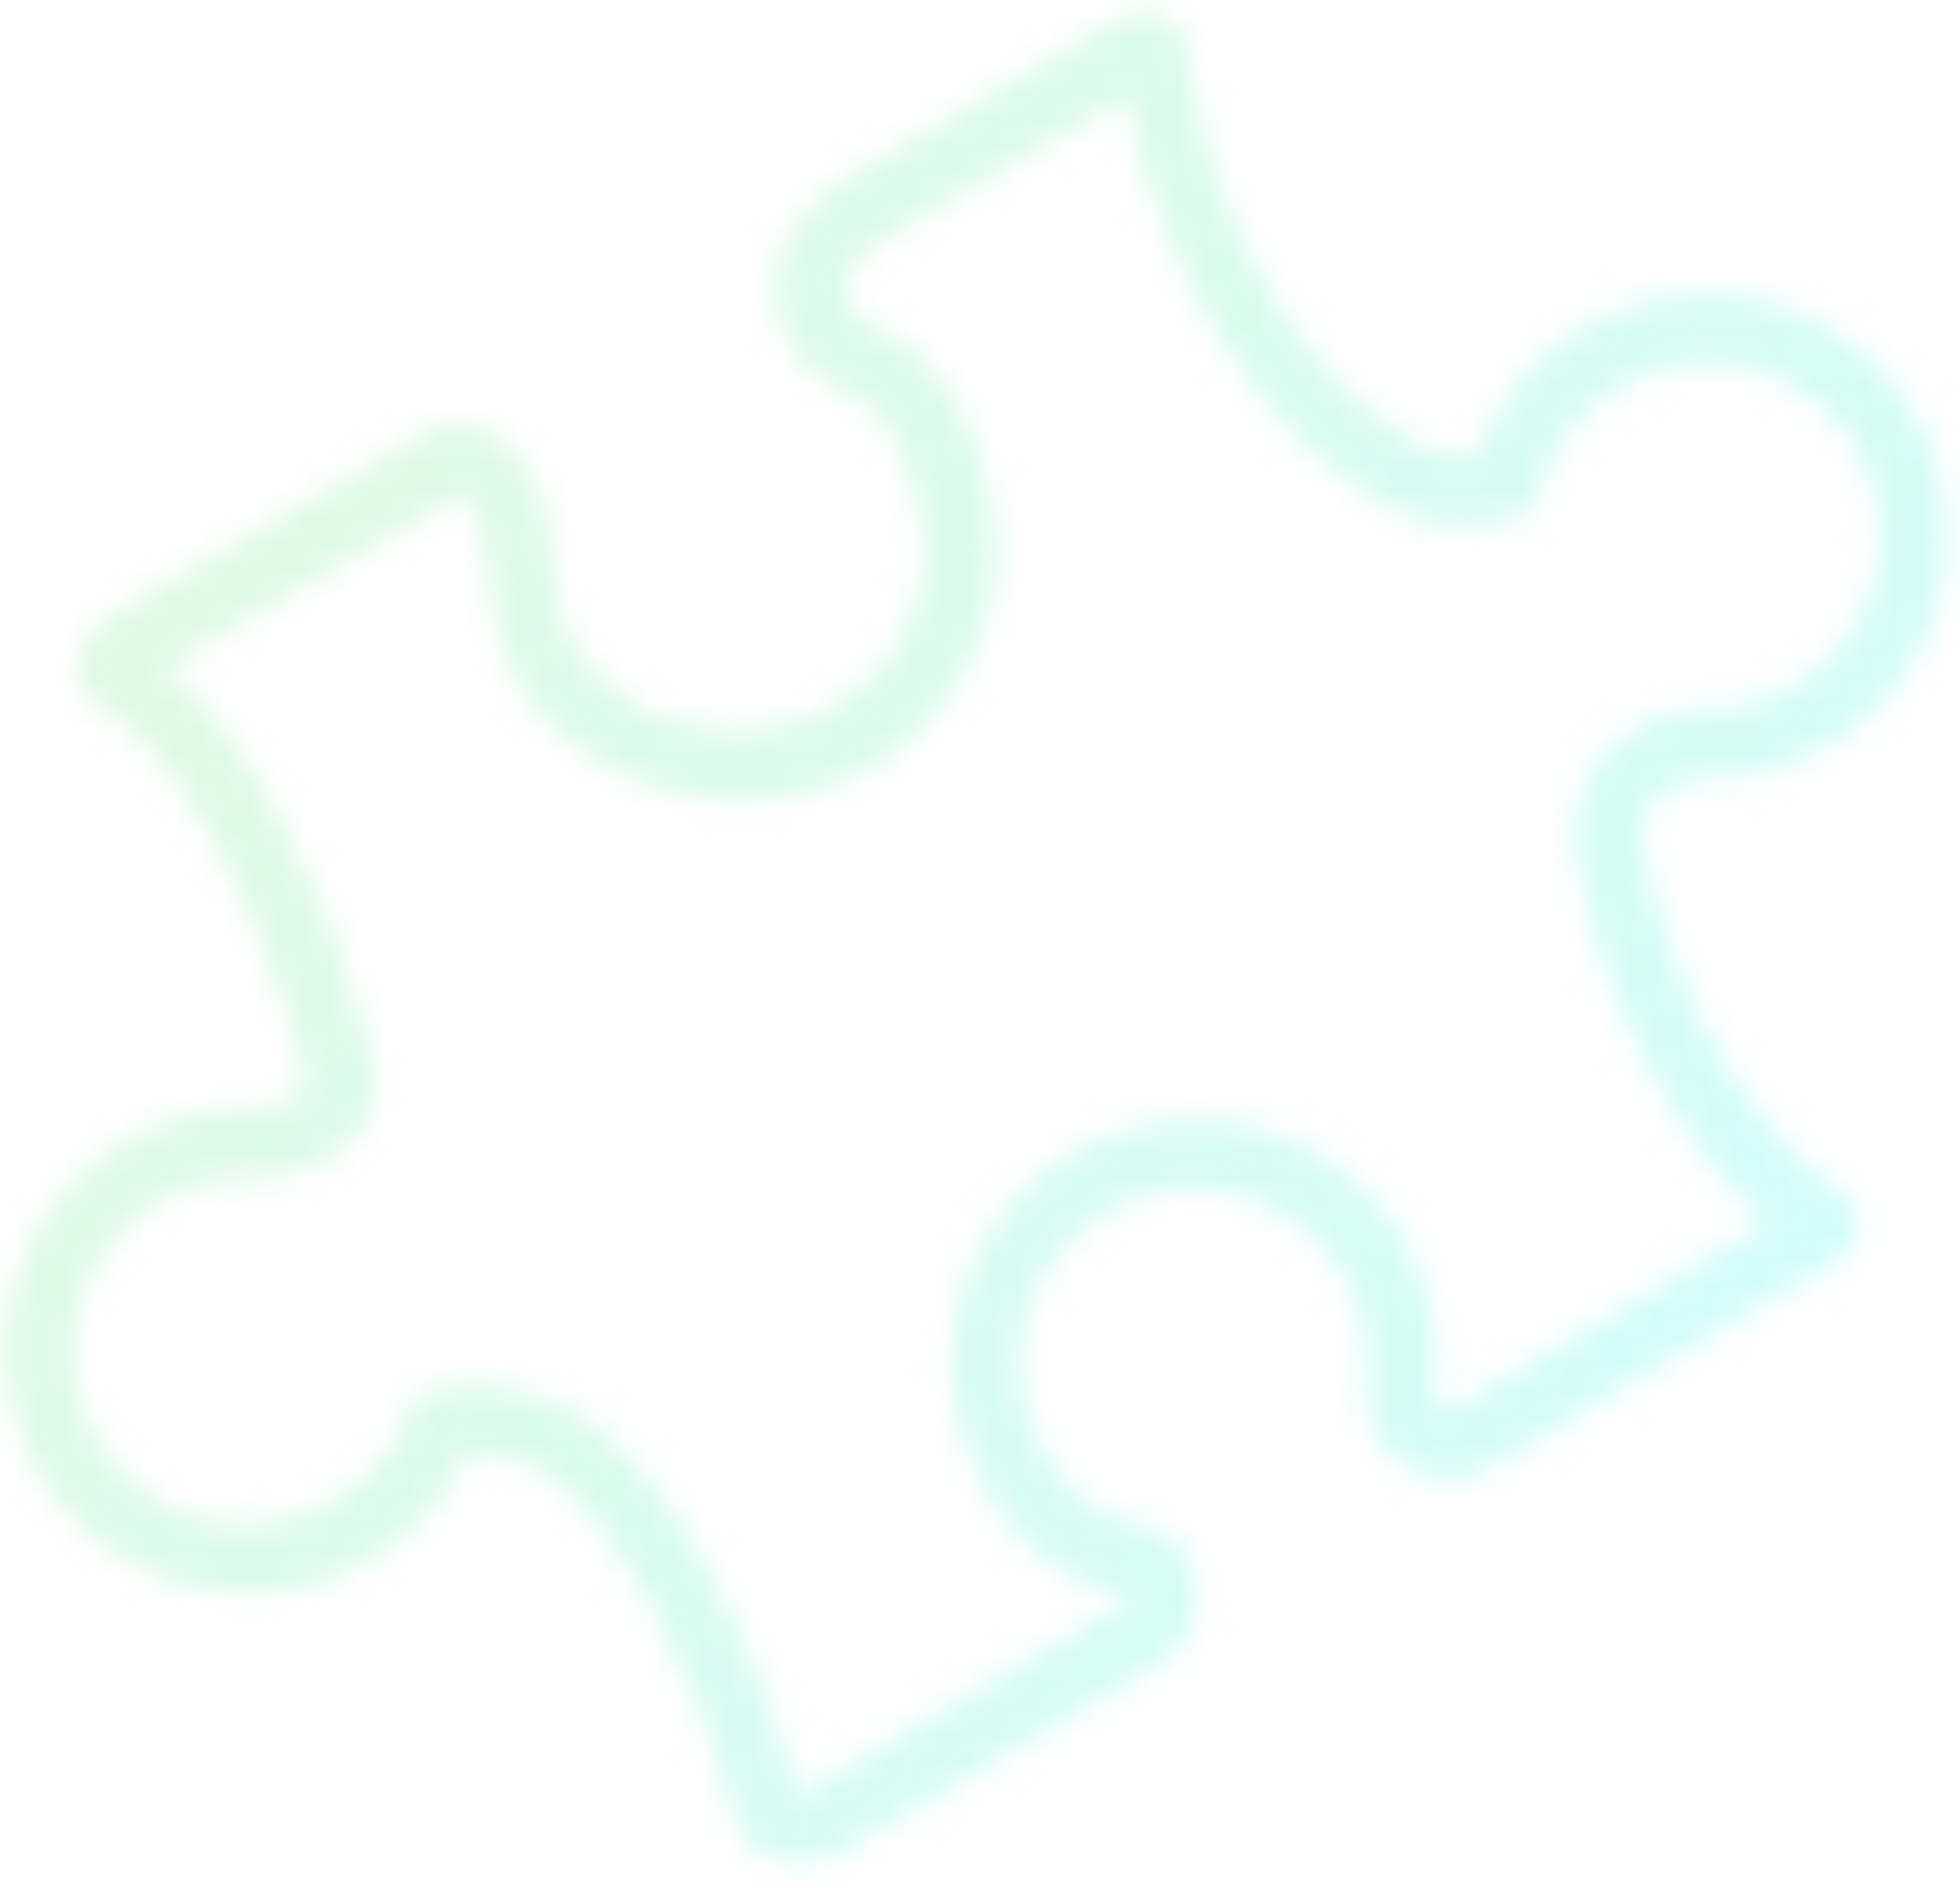 <?xml version="1.0" encoding="UTF-8"?> <svg xmlns="http://www.w3.org/2000/svg" width="74" height="71" viewBox="0 0 74 71" fill="none"> <g opacity="0.2"> <mask id="path-1-inside-1_643_531" fill="white"> <path d="M0.315 52.632C-0.085 50.504 0.31 48.392 1.26 46.635C2.534 44.278 4.859 42.489 7.688 41.969C8.477 41.842 9.252 41.79 9.991 41.858C11.188 41.591 11.428 41.25 11.497 41.121C11.601 40.928 11.556 40.654 11.436 40.313C9.63 33.41 6.367 28.128 3.594 26.545L3.423 26.453L3.286 26.296C2.705 25.732 2.826 24.689 3.075 24.381C3.524 23.655 3.989 23.408 4.391 23.127L16.22 16.258L16.285 16.238C17.048 15.903 17.972 15.987 18.603 16.356C19.951 17.141 20.538 18.566 20.72 20.021C20.787 20.666 21.032 22.516 21.058 22.724C21.374 24.446 22.487 25.768 24.061 26.647C25.603 27.481 27.566 27.795 29.375 27.471C31.403 27.1 33.125 25.761 34.075 24.003C34.782 22.696 35.07 21.191 34.781 19.677C34.386 17.386 33.664 15.75 32.252 14.931L32.209 14.908C31.972 14.835 31.724 14.729 31.489 14.601C30.353 13.987 29.593 12.883 29.296 11.588C29.077 10.611 29.313 9.714 29.684 9.028C30.689 7.273 32.426 6.467 32.437 6.446L41.757 0.99C41.879 0.918 42.091 0.783 42.39 0.64C42.665 0.54 43.176 0.262 44.003 0.626C44.26 0.765 44.419 0.934 44.544 1.112L44.71 1.368L44.754 1.697C44.807 2.058 44.873 2.398 44.917 2.727C46.072 9.195 49.459 14.35 53.288 16.642C53.288 16.642 53.459 16.735 53.545 16.781C53.973 17.013 54.78 17.366 55.733 17.189C55.901 16.726 56.1 16.307 56.331 15.879C57.606 13.521 59.898 11.742 62.748 11.234C64.875 10.834 66.988 11.229 68.745 12.179C71.102 13.454 72.903 15.757 73.411 18.607C73.79 20.723 73.406 22.814 72.445 24.592C71.17 26.949 68.867 28.75 66.017 29.258C65.282 29.387 64.54 29.429 63.844 29.385C63.007 29.652 62.346 30.209 62.17 30.584C62.17 30.584 62.066 30.777 62.074 30.865L62.028 30.95L62.036 31.038C62.036 31.038 62.007 31.244 62.002 31.407C61.997 31.571 62.003 31.712 62.003 31.712C63.084 37.753 66.069 42.579 69.542 45.067C69.799 45.206 70.082 45.553 70.156 45.98C70.241 46.386 70.121 46.709 70.017 46.902C69.57 47.575 69.376 47.525 69.186 47.671L55.963 55.531C55.963 55.531 55.66 55.782 54.842 55.811C54.298 55.793 53.724 55.677 53.209 55.398C52.395 54.958 51.757 54.142 51.593 53.112C51.51 52.652 51.546 52.228 51.612 51.848C51.651 51.316 51.636 50.781 51.533 50.255C51.152 48.193 49.875 46.561 48.182 45.645C46.918 44.962 45.433 44.685 43.898 44.963C41.849 45.322 40.216 46.599 39.289 48.314C38.606 49.578 38.329 51.062 38.607 52.597C38.927 54.515 40.26 56.454 41.557 57.128C41.878 57.302 42.158 57.398 42.365 57.426C42.876 57.454 43.374 57.557 43.803 57.789C44.681 58.264 45.056 59.159 45.145 59.761C45.296 60.507 45.11 61.209 44.866 61.66C44.588 62.174 44.264 62.414 44.197 62.488L44.162 62.552L31.829 69.841C30.942 70.303 29.975 70.555 28.793 70.026C28.386 69.806 27.943 69.345 27.809 68.774C26.146 62.53 23.305 57.643 20.72 55.663C20.72 55.663 20.72 55.663 20.677 55.64C20.677 55.64 20.613 55.605 20.57 55.582C20.056 55.304 18.808 54.795 17.649 54.889C17.568 55.039 17.487 55.189 17.406 55.339C16.131 57.696 13.84 59.475 10.978 60.005C8.862 60.383 6.75 59.989 4.992 59.038C2.635 57.764 0.835 55.461 0.327 52.61L0.315 52.632ZM13.975 39.664C13.975 39.664 14.52 41.011 13.79 42.361C13.234 43.39 12.054 44.136 10.312 44.44L10.125 44.478L9.94 44.461C9.353 44.42 8.743 44.422 8.15 44.545C6.1 44.904 4.468 46.182 3.541 47.896C2.857 49.16 2.581 50.645 2.858 52.179C3.218 54.229 4.495 55.861 6.209 56.789C7.473 57.472 8.958 57.749 10.493 57.471C12.521 57.1 14.153 55.823 15.09 54.142C15.229 53.885 15.38 53.606 15.466 53.293L15.693 52.668L16.342 52.492C18.737 51.904 20.79 52.821 21.744 53.309C21.958 53.425 22.108 53.506 22.256 53.642C25.542 56.221 28.332 61.303 30.154 67.716C30.154 67.716 30.385 67.647 30.451 67.627L42.551 60.462C42.551 60.462 42.585 60.398 42.577 60.311C42.577 60.311 42.54 60.124 42.53 60.091C42.53 60.091 42.357 60.053 42.117 60.034C41.477 59.938 40.874 59.722 40.338 59.432C38.121 58.206 36.567 55.703 36.073 53.083C35.673 50.955 36.068 48.842 37.018 47.085C38.293 44.728 40.596 42.928 43.446 42.42C45.573 42.019 47.686 42.414 49.443 43.364C51.8 44.639 53.601 46.942 54.109 49.792C54.258 50.593 54.276 51.378 54.23 52.129L54.195 52.193L54.213 52.313C54.187 52.465 54.183 52.574 54.191 52.661C54.258 52.947 54.332 53.015 54.504 53.108C54.504 53.108 54.697 53.212 54.839 53.205L66.75 46.133C63.222 42.978 60.568 38.054 59.491 32.209C59.421 31.673 59.406 31.139 59.559 30.446C59.625 30.067 59.746 29.689 59.932 29.346C60.639 28.039 61.94 27.22 63.403 26.82L63.634 26.751L63.873 26.77C64.46 26.81 65.028 26.785 65.597 26.705C67.647 26.346 69.291 25.047 70.207 23.354C70.89 22.09 71.178 20.584 70.889 19.071C70.518 17.043 69.252 15.389 67.56 14.473C66.295 13.79 64.79 13.502 63.276 13.791L63.044 12.53L63.265 13.812C61.236 14.183 59.583 15.449 58.667 17.142C58.424 17.591 58.212 18.086 58.108 18.584L57.946 19.244L57.316 19.485C55.066 20.318 53.184 19.549 52.381 19.087C52.231 19.006 52.124 18.948 52.059 18.913C47.484 16.107 43.893 10.509 42.533 3.653L33.791 8.757C33.791 8.757 33.492 8.9 33.112 9.193C32.711 9.474 32.282 9.907 32.074 10.293C31.912 10.593 31.883 10.799 31.941 11.052C32.073 11.677 32.44 12.125 32.847 12.345C32.847 12.345 33.019 12.438 33.192 12.476L33.472 12.572L33.558 12.618C36.117 14.03 37.014 16.675 37.466 19.218C37.866 21.346 37.45 23.447 36.477 25.247C35.167 27.668 32.841 29.512 29.946 30.051C27.523 30.485 25.029 30.078 22.93 28.943C20.787 27.784 19.063 25.799 18.612 23.202C18.539 22.774 18.332 21.056 18.246 20.345C18.187 19.482 17.655 18.724 17.482 18.686C17.482 18.686 17.461 18.674 17.439 18.663L6.189 25.179C9.513 27.891 12.233 33.155 14.018 39.687L13.975 39.664Z"></path> </mask> <path d="M0.315 52.632C-0.085 50.504 0.31 48.392 1.26 46.635C2.534 44.278 4.859 42.489 7.688 41.969C8.477 41.842 9.252 41.79 9.991 41.858C11.188 41.591 11.428 41.25 11.497 41.121C11.601 40.928 11.556 40.654 11.436 40.313C9.63 33.41 6.367 28.128 3.594 26.545L3.423 26.453L3.286 26.296C2.705 25.732 2.826 24.689 3.075 24.381C3.524 23.655 3.989 23.408 4.391 23.127L16.22 16.258L16.285 16.238C17.048 15.903 17.972 15.987 18.603 16.356C19.951 17.141 20.538 18.566 20.72 20.021C20.787 20.666 21.032 22.516 21.058 22.724C21.374 24.446 22.487 25.768 24.061 26.647C25.603 27.481 27.566 27.795 29.375 27.471C31.403 27.1 33.125 25.761 34.075 24.003C34.782 22.696 35.07 21.191 34.781 19.677C34.386 17.386 33.664 15.75 32.252 14.931L32.209 14.908C31.972 14.835 31.724 14.729 31.489 14.601C30.353 13.987 29.593 12.883 29.296 11.588C29.077 10.611 29.313 9.714 29.684 9.028C30.689 7.273 32.426 6.467 32.437 6.446L41.757 0.99C41.879 0.918 42.091 0.783 42.39 0.64C42.665 0.54 43.176 0.262 44.003 0.626C44.26 0.765 44.419 0.934 44.544 1.112L44.71 1.368L44.754 1.697C44.807 2.058 44.873 2.398 44.917 2.727C46.072 9.195 49.459 14.35 53.288 16.642C53.288 16.642 53.459 16.735 53.545 16.781C53.973 17.013 54.78 17.366 55.733 17.189C55.901 16.726 56.1 16.307 56.331 15.879C57.606 13.521 59.898 11.742 62.748 11.234C64.875 10.834 66.988 11.229 68.745 12.179C71.102 13.454 72.903 15.757 73.411 18.607C73.79 20.723 73.406 22.814 72.445 24.592C71.17 26.949 68.867 28.75 66.017 29.258C65.282 29.387 64.54 29.429 63.844 29.385C63.007 29.652 62.346 30.209 62.17 30.584C62.17 30.584 62.066 30.777 62.074 30.865L62.028 30.95L62.036 31.038C62.036 31.038 62.007 31.244 62.002 31.407C61.997 31.571 62.003 31.712 62.003 31.712C63.084 37.753 66.069 42.579 69.542 45.067C69.799 45.206 70.082 45.553 70.156 45.98C70.241 46.386 70.121 46.709 70.017 46.902C69.57 47.575 69.376 47.525 69.186 47.671L55.963 55.531C55.963 55.531 55.66 55.782 54.842 55.811C54.298 55.793 53.724 55.677 53.209 55.398C52.395 54.958 51.757 54.142 51.593 53.112C51.51 52.652 51.546 52.228 51.612 51.848C51.651 51.316 51.636 50.781 51.533 50.255C51.152 48.193 49.875 46.561 48.182 45.645C46.918 44.962 45.433 44.685 43.898 44.963C41.849 45.322 40.216 46.599 39.289 48.314C38.606 49.578 38.329 51.062 38.607 52.597C38.927 54.515 40.26 56.454 41.557 57.128C41.878 57.302 42.158 57.398 42.365 57.426C42.876 57.454 43.374 57.557 43.803 57.789C44.681 58.264 45.056 59.159 45.145 59.761C45.296 60.507 45.11 61.209 44.866 61.66C44.588 62.174 44.264 62.414 44.197 62.488L44.162 62.552L31.829 69.841C30.942 70.303 29.975 70.555 28.793 70.026C28.386 69.806 27.943 69.345 27.809 68.774C26.146 62.53 23.305 57.643 20.72 55.663C20.72 55.663 20.72 55.663 20.677 55.64C20.677 55.64 20.613 55.605 20.57 55.582C20.056 55.304 18.808 54.795 17.649 54.889C17.568 55.039 17.487 55.189 17.406 55.339C16.131 57.696 13.84 59.475 10.978 60.005C8.862 60.383 6.75 59.989 4.992 59.038C2.635 57.764 0.835 55.461 0.327 52.61L0.315 52.632ZM13.975 39.664C13.975 39.664 14.52 41.011 13.79 42.361C13.234 43.39 12.054 44.136 10.312 44.44L10.125 44.478L9.94 44.461C9.353 44.42 8.743 44.422 8.15 44.545C6.1 44.904 4.468 46.182 3.541 47.896C2.857 49.16 2.581 50.645 2.858 52.179C3.218 54.229 4.495 55.861 6.209 56.789C7.473 57.472 8.958 57.749 10.493 57.471C12.521 57.1 14.153 55.823 15.09 54.142C15.229 53.885 15.38 53.606 15.466 53.293L15.693 52.668L16.342 52.492C18.737 51.904 20.79 52.821 21.744 53.309C21.958 53.425 22.108 53.506 22.256 53.642C25.542 56.221 28.332 61.303 30.154 67.716C30.154 67.716 30.385 67.647 30.451 67.627L42.551 60.462C42.551 60.462 42.585 60.398 42.577 60.311C42.577 60.311 42.54 60.124 42.53 60.091C42.53 60.091 42.357 60.053 42.117 60.034C41.477 59.938 40.874 59.722 40.338 59.432C38.121 58.206 36.567 55.703 36.073 53.083C35.673 50.955 36.068 48.842 37.018 47.085C38.293 44.728 40.596 42.928 43.446 42.42C45.573 42.019 47.686 42.414 49.443 43.364C51.8 44.639 53.601 46.942 54.109 49.792C54.258 50.593 54.276 51.378 54.23 52.129L54.195 52.193L54.213 52.313C54.187 52.465 54.183 52.574 54.191 52.661C54.258 52.947 54.332 53.015 54.504 53.108C54.504 53.108 54.697 53.212 54.839 53.205L66.75 46.133C63.222 42.978 60.568 38.054 59.491 32.209C59.421 31.673 59.406 31.139 59.559 30.446C59.625 30.067 59.746 29.689 59.932 29.346C60.639 28.039 61.94 27.22 63.403 26.82L63.634 26.751L63.873 26.77C64.46 26.81 65.028 26.785 65.597 26.705C67.647 26.346 69.291 25.047 70.207 23.354C70.89 22.09 71.178 20.584 70.889 19.071C70.518 17.043 69.252 15.389 67.56 14.473C66.295 13.79 64.79 13.502 63.276 13.791L63.044 12.53L63.265 13.812C61.236 14.183 59.583 15.449 58.667 17.142C58.424 17.591 58.212 18.086 58.108 18.584L57.946 19.244L57.316 19.485C55.066 20.318 53.184 19.549 52.381 19.087C52.231 19.006 52.124 18.948 52.059 18.913C47.484 16.107 43.893 10.509 42.533 3.653L33.791 8.757C33.791 8.757 33.492 8.9 33.112 9.193C32.711 9.474 32.282 9.907 32.074 10.293C31.912 10.593 31.883 10.799 31.941 11.052C32.073 11.677 32.44 12.125 32.847 12.345C32.847 12.345 33.019 12.438 33.192 12.476L33.472 12.572L33.558 12.618C36.117 14.03 37.014 16.675 37.466 19.218C37.866 21.346 37.45 23.447 36.477 25.247C35.167 27.668 32.841 29.512 29.946 30.051C27.523 30.485 25.029 30.078 22.93 28.943C20.787 27.784 19.063 25.799 18.612 23.202C18.539 22.774 18.332 21.056 18.246 20.345C18.187 19.482 17.655 18.724 17.482 18.686C17.482 18.686 17.461 18.674 17.439 18.663L6.189 25.179C9.513 27.891 12.233 33.155 14.018 39.687L13.975 39.664Z" stroke="url(#paint0_linear_643_531)" stroke-width="6.031" mask="url(#path-1-inside-1_643_531)"></path> </g> <defs> <linearGradient id="paint0_linear_643_531" x1="13.753" y1="8.555" x2="73.291" y2="41.021" gradientUnits="userSpaceOnUse"> <stop stop-color="#5FE66F"></stop> <stop offset="1" stop-color="#1AF3EF"></stop> </linearGradient> </defs> </svg> 